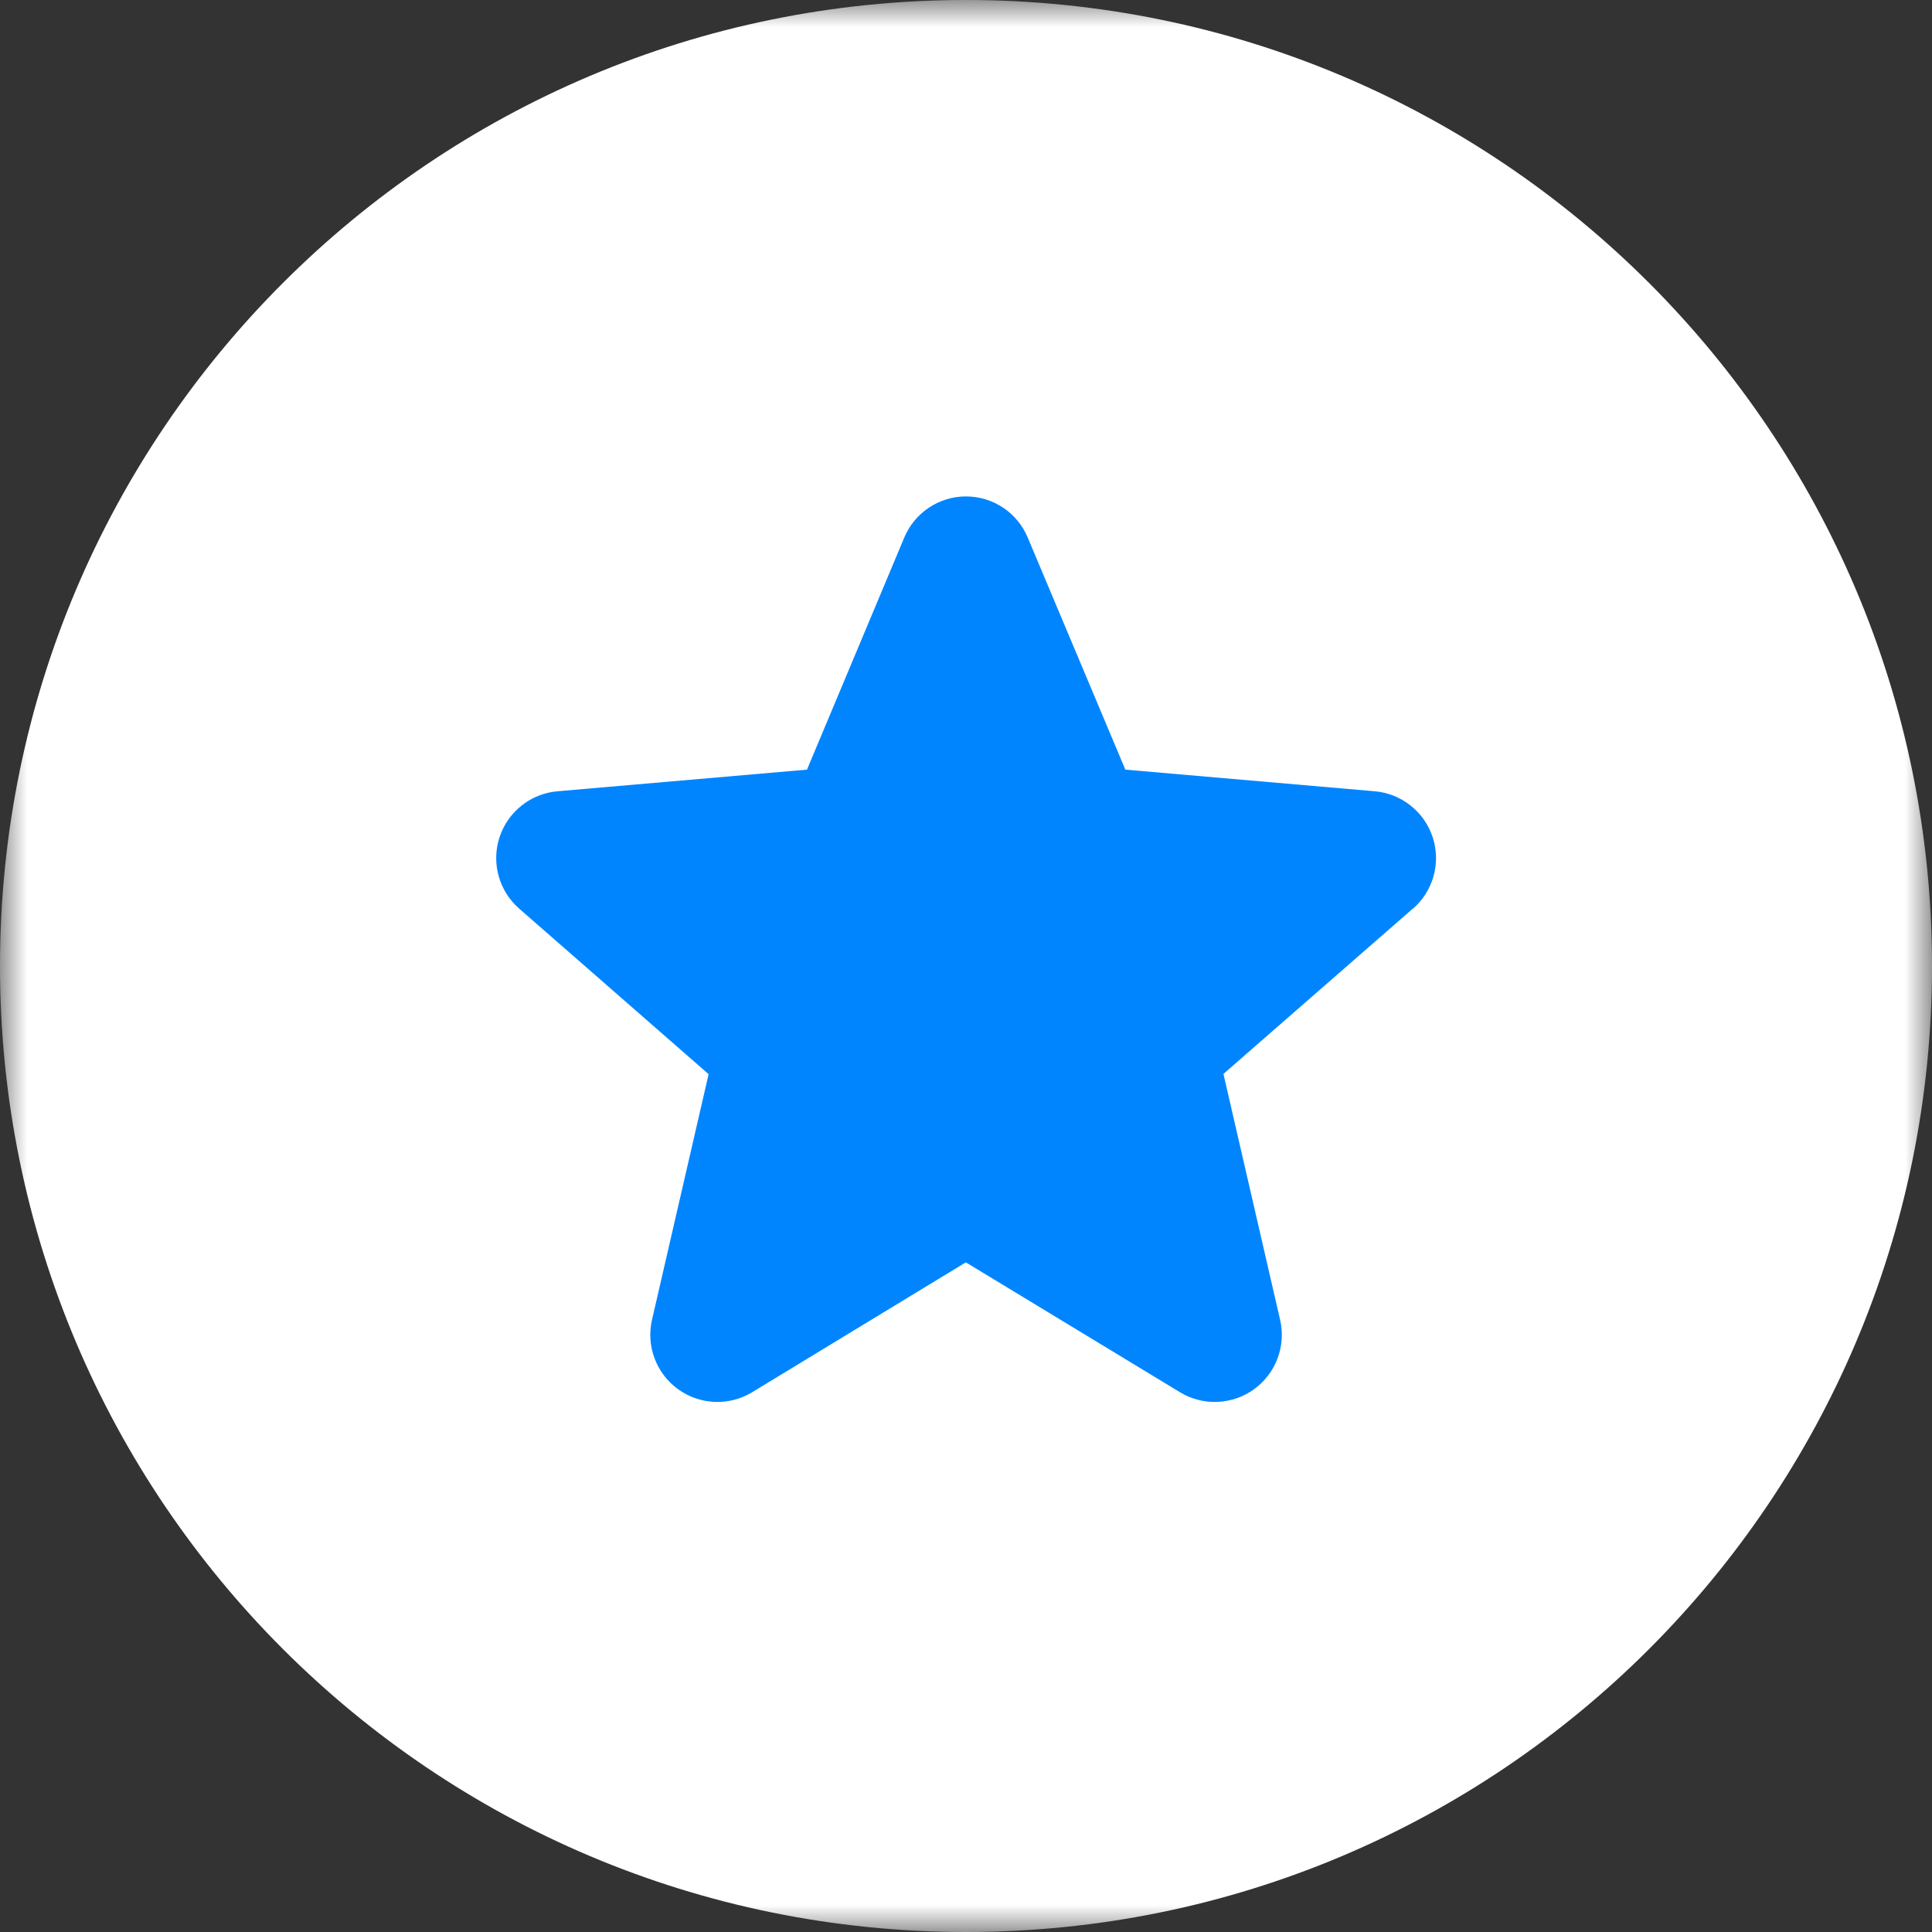 <svg width="36" height="36" viewBox="0 0 36 36" fill="none" xmlns="http://www.w3.org/2000/svg">
<rect x="0" y="0" width="36" height="36" fill="#333333" stroke="none"/>
<g clip-path="url(#clip0_433_53)">
<mask id="mask0_433_53" style="mask-type:luminance" maskUnits="userSpaceOnUse" x="0" y="0" width="36" height="36">
<path d="M36 0H0V36H36V0Z" fill="white"/>
</mask>
<g mask="url(#mask0_433_53)">
<path d="M18 36C27.941 36 36 27.941 36 18C36 8.059 27.941 0 18 0C8.059 0 0 8.059 0 18C0 27.941 8.059 36 18 36Z" fill="white"/>
</g>
<g clip-path="url(#clip1_433_53)">
<path d="M26.32 16.936L22.797 20.011L23.852 24.589C23.908 24.828 23.892 25.079 23.806 25.309C23.721 25.54 23.569 25.739 23.37 25.884C23.172 26.029 22.935 26.111 22.689 26.122C22.444 26.133 22.2 26.071 21.99 25.944L17.997 23.522L14.012 25.944C13.802 26.071 13.559 26.133 13.313 26.122C13.068 26.111 12.831 26.029 12.632 25.884C12.433 25.739 12.282 25.54 12.196 25.309C12.11 25.079 12.094 24.828 12.15 24.589L13.204 20.016L9.68 16.936C9.493 16.775 9.359 16.563 9.292 16.326C9.226 16.089 9.231 15.838 9.307 15.603C9.383 15.369 9.527 15.163 9.72 15.01C9.912 14.857 10.146 14.764 10.391 14.744L15.037 14.341L16.85 10.016C16.945 9.789 17.104 9.596 17.309 9.459C17.514 9.323 17.754 9.25 18 9.25C18.246 9.25 18.486 9.323 18.691 9.459C18.896 9.596 19.055 9.789 19.15 10.016L20.969 14.341L25.613 14.744C25.858 14.764 26.091 14.857 26.284 15.01C26.477 15.163 26.621 15.369 26.697 15.603C26.773 15.838 26.778 16.089 26.712 16.326C26.645 16.563 26.511 16.775 26.324 16.936H26.32Z" fill="#0085FF"/>
</g>
</g>
<defs>
<clipPath id="clip0_433_53">
<rect width="36" height="36" fill="white"/>
</clipPath>
<clipPath id="clip1_433_53">
<rect width="24" height="24" fill="white" transform="translate(6 6)"/>
</clipPath>
</defs>
</svg>
